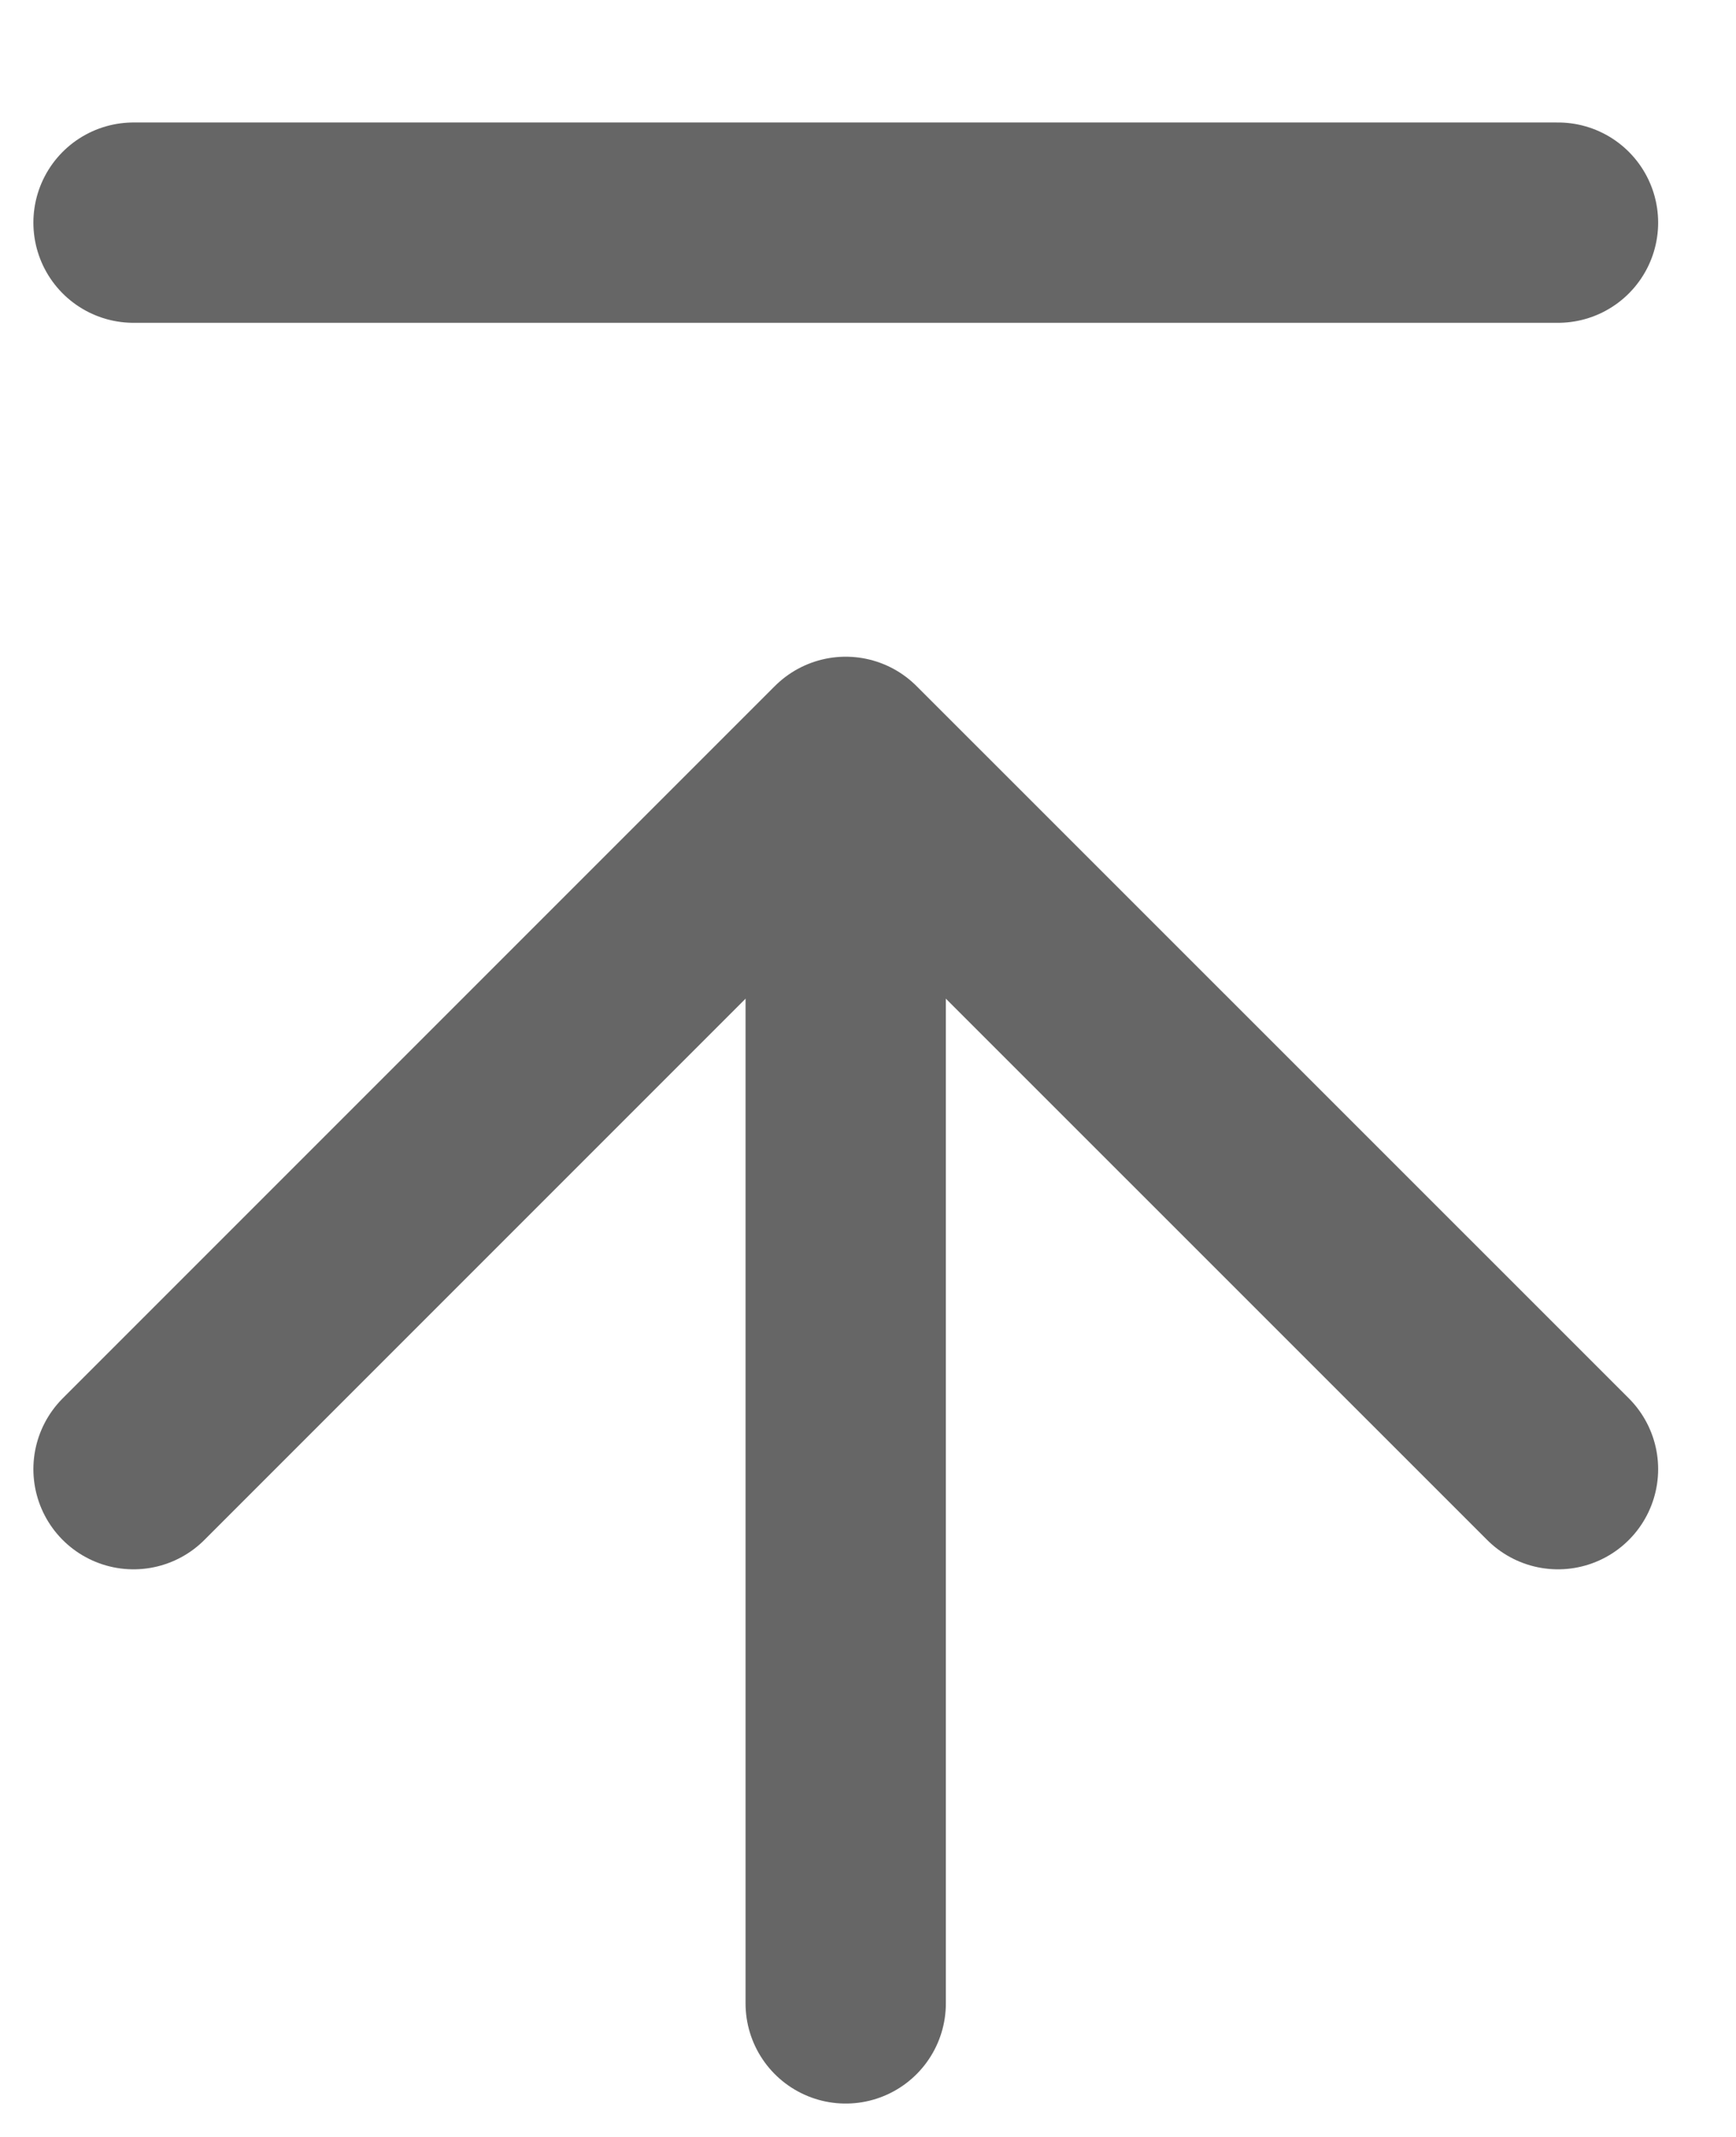 <svg width="13" height="16" viewBox="0 0 13 16" fill="none" xmlns="http://www.w3.org/2000/svg">
<path d="M6.333 7V15" stroke="#666666" stroke-width="1.5" stroke-linecap="round" stroke-linejoin="round"/>
<path d="M11.667 11L6.333 5.667L1 11" stroke="#666666" stroke-width="1.5" stroke-linecap="round" stroke-linejoin="round"/>
<path d="M11.667 1.667H1" stroke="#666666" stroke-width="1.5" stroke-linecap="round" stroke-linejoin="round"/>
</svg>
